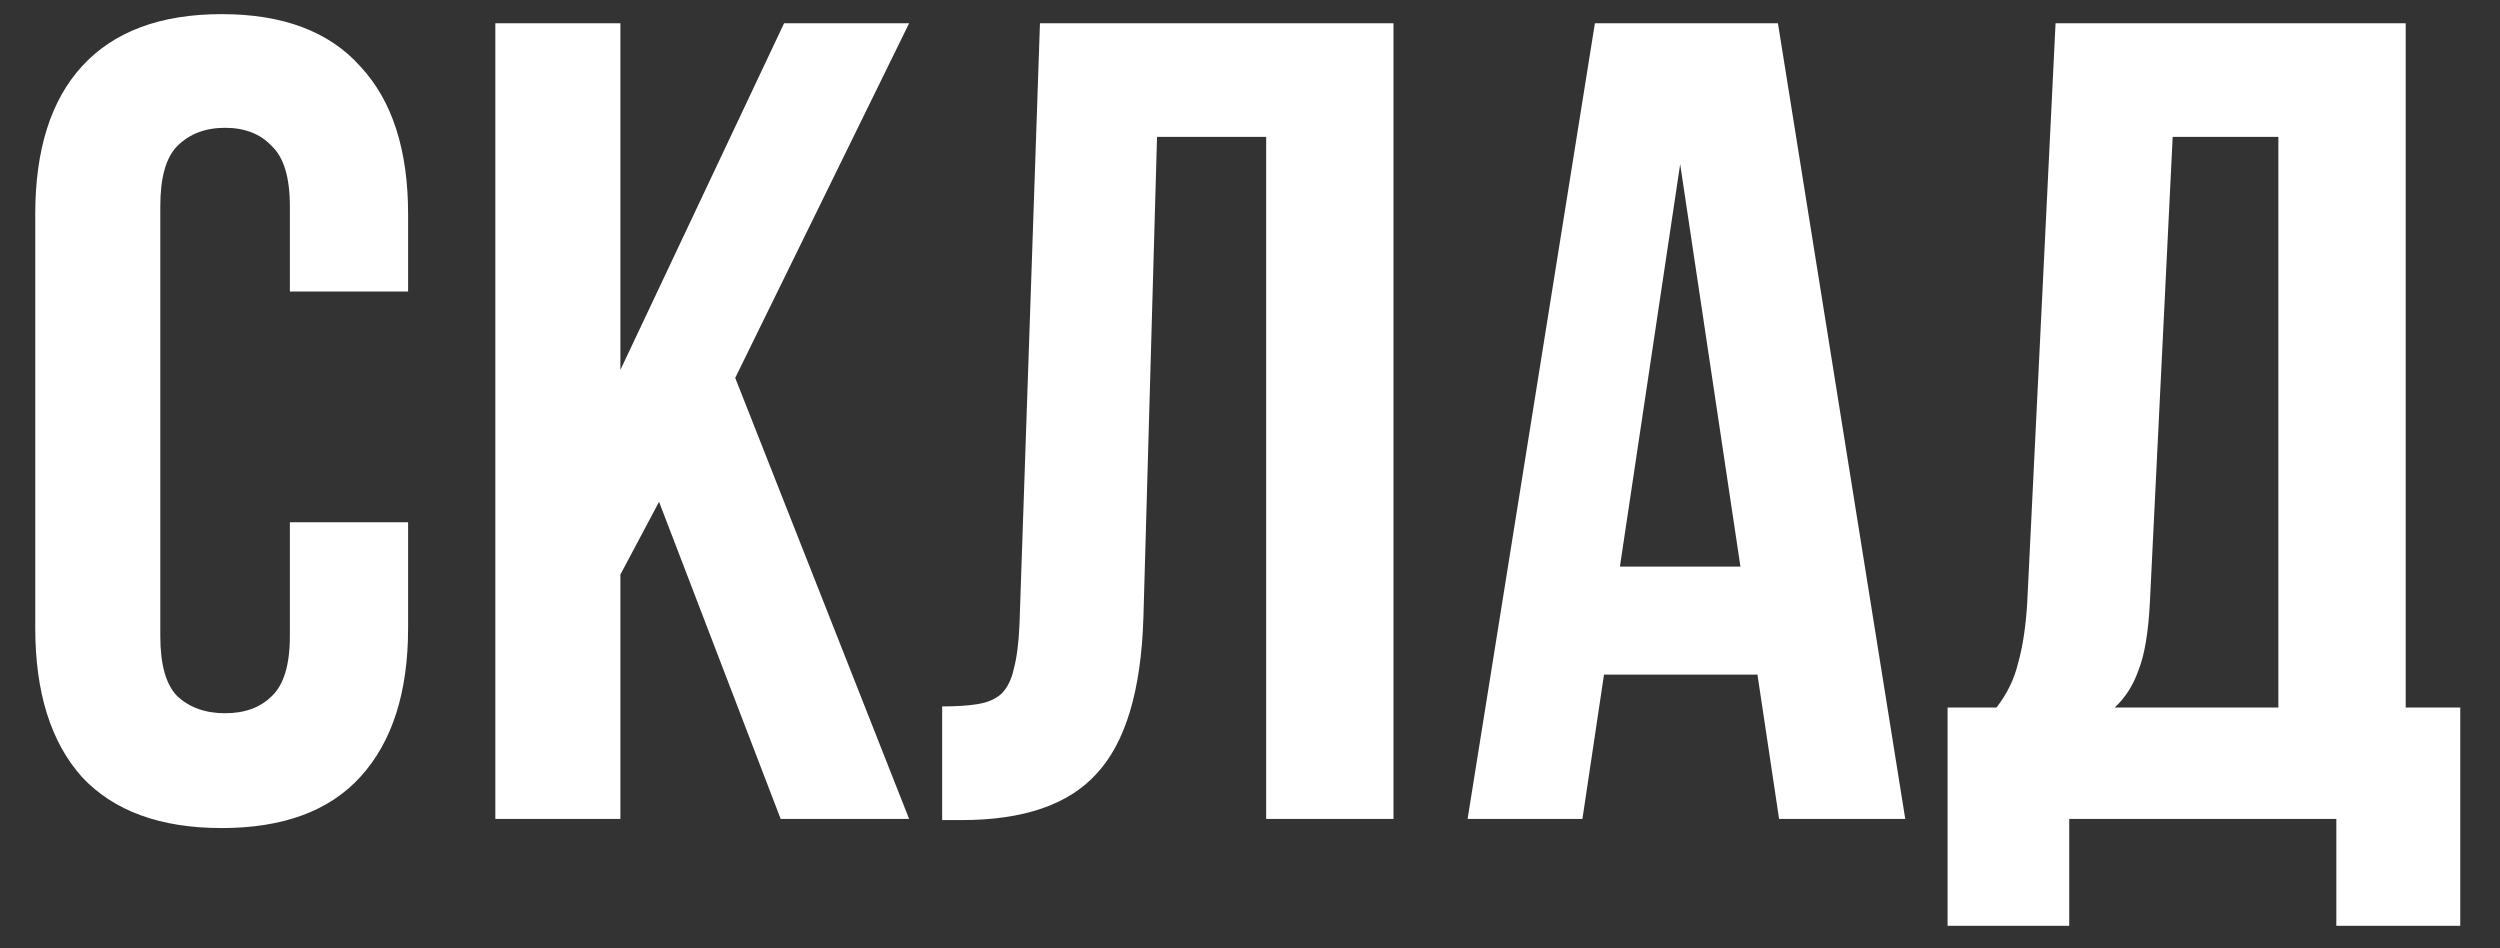 <?xml version="1.0" encoding="UTF-8"?> <svg xmlns="http://www.w3.org/2000/svg" width="58" height="22" viewBox="0 0 58 22" fill="none"><rect x="0" y="0" width="58" height="22" fill="#333333" stroke="none"/><path d="M9.468 12.117V14.569C9.468 16.064 9.099 17.215 8.36 18.024C7.64 18.815 6.567 19.211 5.143 19.211C3.719 19.211 2.637 18.815 1.899 18.024C1.178 17.215 0.818 16.064 0.818 14.569V4.969C0.818 3.475 1.178 2.332 1.899 1.541C2.637 0.732 3.719 0.328 5.143 0.328C6.567 0.328 7.64 0.732 8.36 1.541C9.099 2.332 9.468 3.475 9.468 4.969V6.763H6.725V4.785C6.725 4.117 6.585 3.651 6.303 3.387C6.04 3.106 5.679 2.965 5.222 2.965C4.765 2.965 4.396 3.106 4.114 3.387C3.851 3.651 3.719 4.117 3.719 4.785V14.754C3.719 15.422 3.851 15.888 4.114 16.152C4.396 16.415 4.765 16.547 5.222 16.547C5.679 16.547 6.04 16.415 6.303 16.152C6.585 15.888 6.725 15.422 6.725 14.754V12.117H9.468ZM15.29 11.642L14.393 13.33V19H11.492V0.539H14.393V8.582L18.191 0.539H21.092L17.057 8.767L21.092 19H18.112L15.29 11.642ZM21.858 16.389C22.193 16.389 22.465 16.371 22.676 16.336C22.905 16.301 23.089 16.222 23.23 16.099C23.371 15.958 23.467 15.765 23.52 15.519C23.59 15.255 23.634 14.912 23.652 14.49L24.127 0.539H32.329V19H29.375V3.176H26.843L26.527 14.332C26.474 16.02 26.113 17.224 25.445 17.945C24.795 18.666 23.749 19.026 22.307 19.026H21.858V16.389ZM44.202 19H41.275L40.773 15.651H37.213L36.712 19H34.048L37.002 0.539H41.248L44.202 19ZM37.582 13.145H40.378L38.98 3.809L37.582 13.145ZM54.203 21.479V19H48.006V21.479H45.184V16.415H46.318C46.564 16.099 46.731 15.756 46.819 15.387C46.924 15.018 46.995 14.56 47.03 14.015L47.689 0.539H55.812V16.415H57.078V21.479H54.203ZM49.878 13.963C49.843 14.666 49.755 15.193 49.614 15.545C49.492 15.897 49.307 16.187 49.061 16.415H52.858V3.176H50.406L49.878 13.963Z" fill="white"></path></svg> 